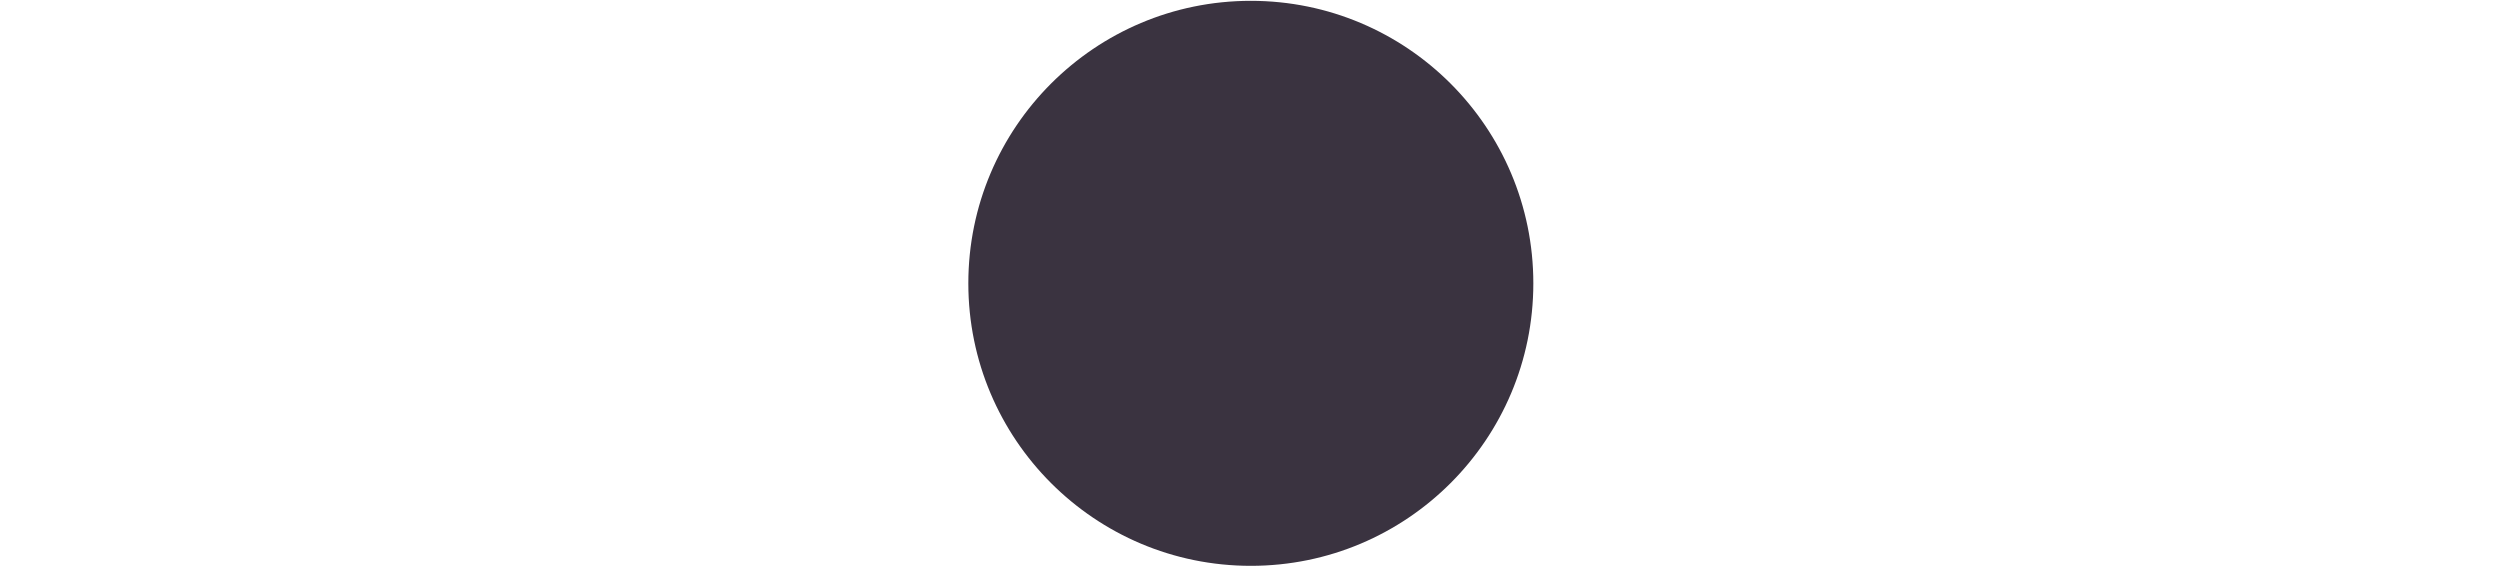 <?xml version="1.0" encoding="utf-8"?>
<!-- Generator: Adobe Illustrator 22.1.0, SVG Export Plug-In . SVG Version: 6.00 Build 0)  -->
<svg version="1.1" id="Capa_1" xmlns="http://www.w3.org/2000/svg" xmlns:xlink="http://www.w3.org/1999/xlink" x="0px" y="0px"
	 viewBox="0 0 300 67.9" style="enable-background:new 0 0 300 67.9;" xml:space="preserve">
<style type="text/css">
	.st0{fill:#3A3340;}
</style>
<circle id="crescent_moon" class="st0" cx="150.1" cy="34" r="33.9"/>
</svg>
